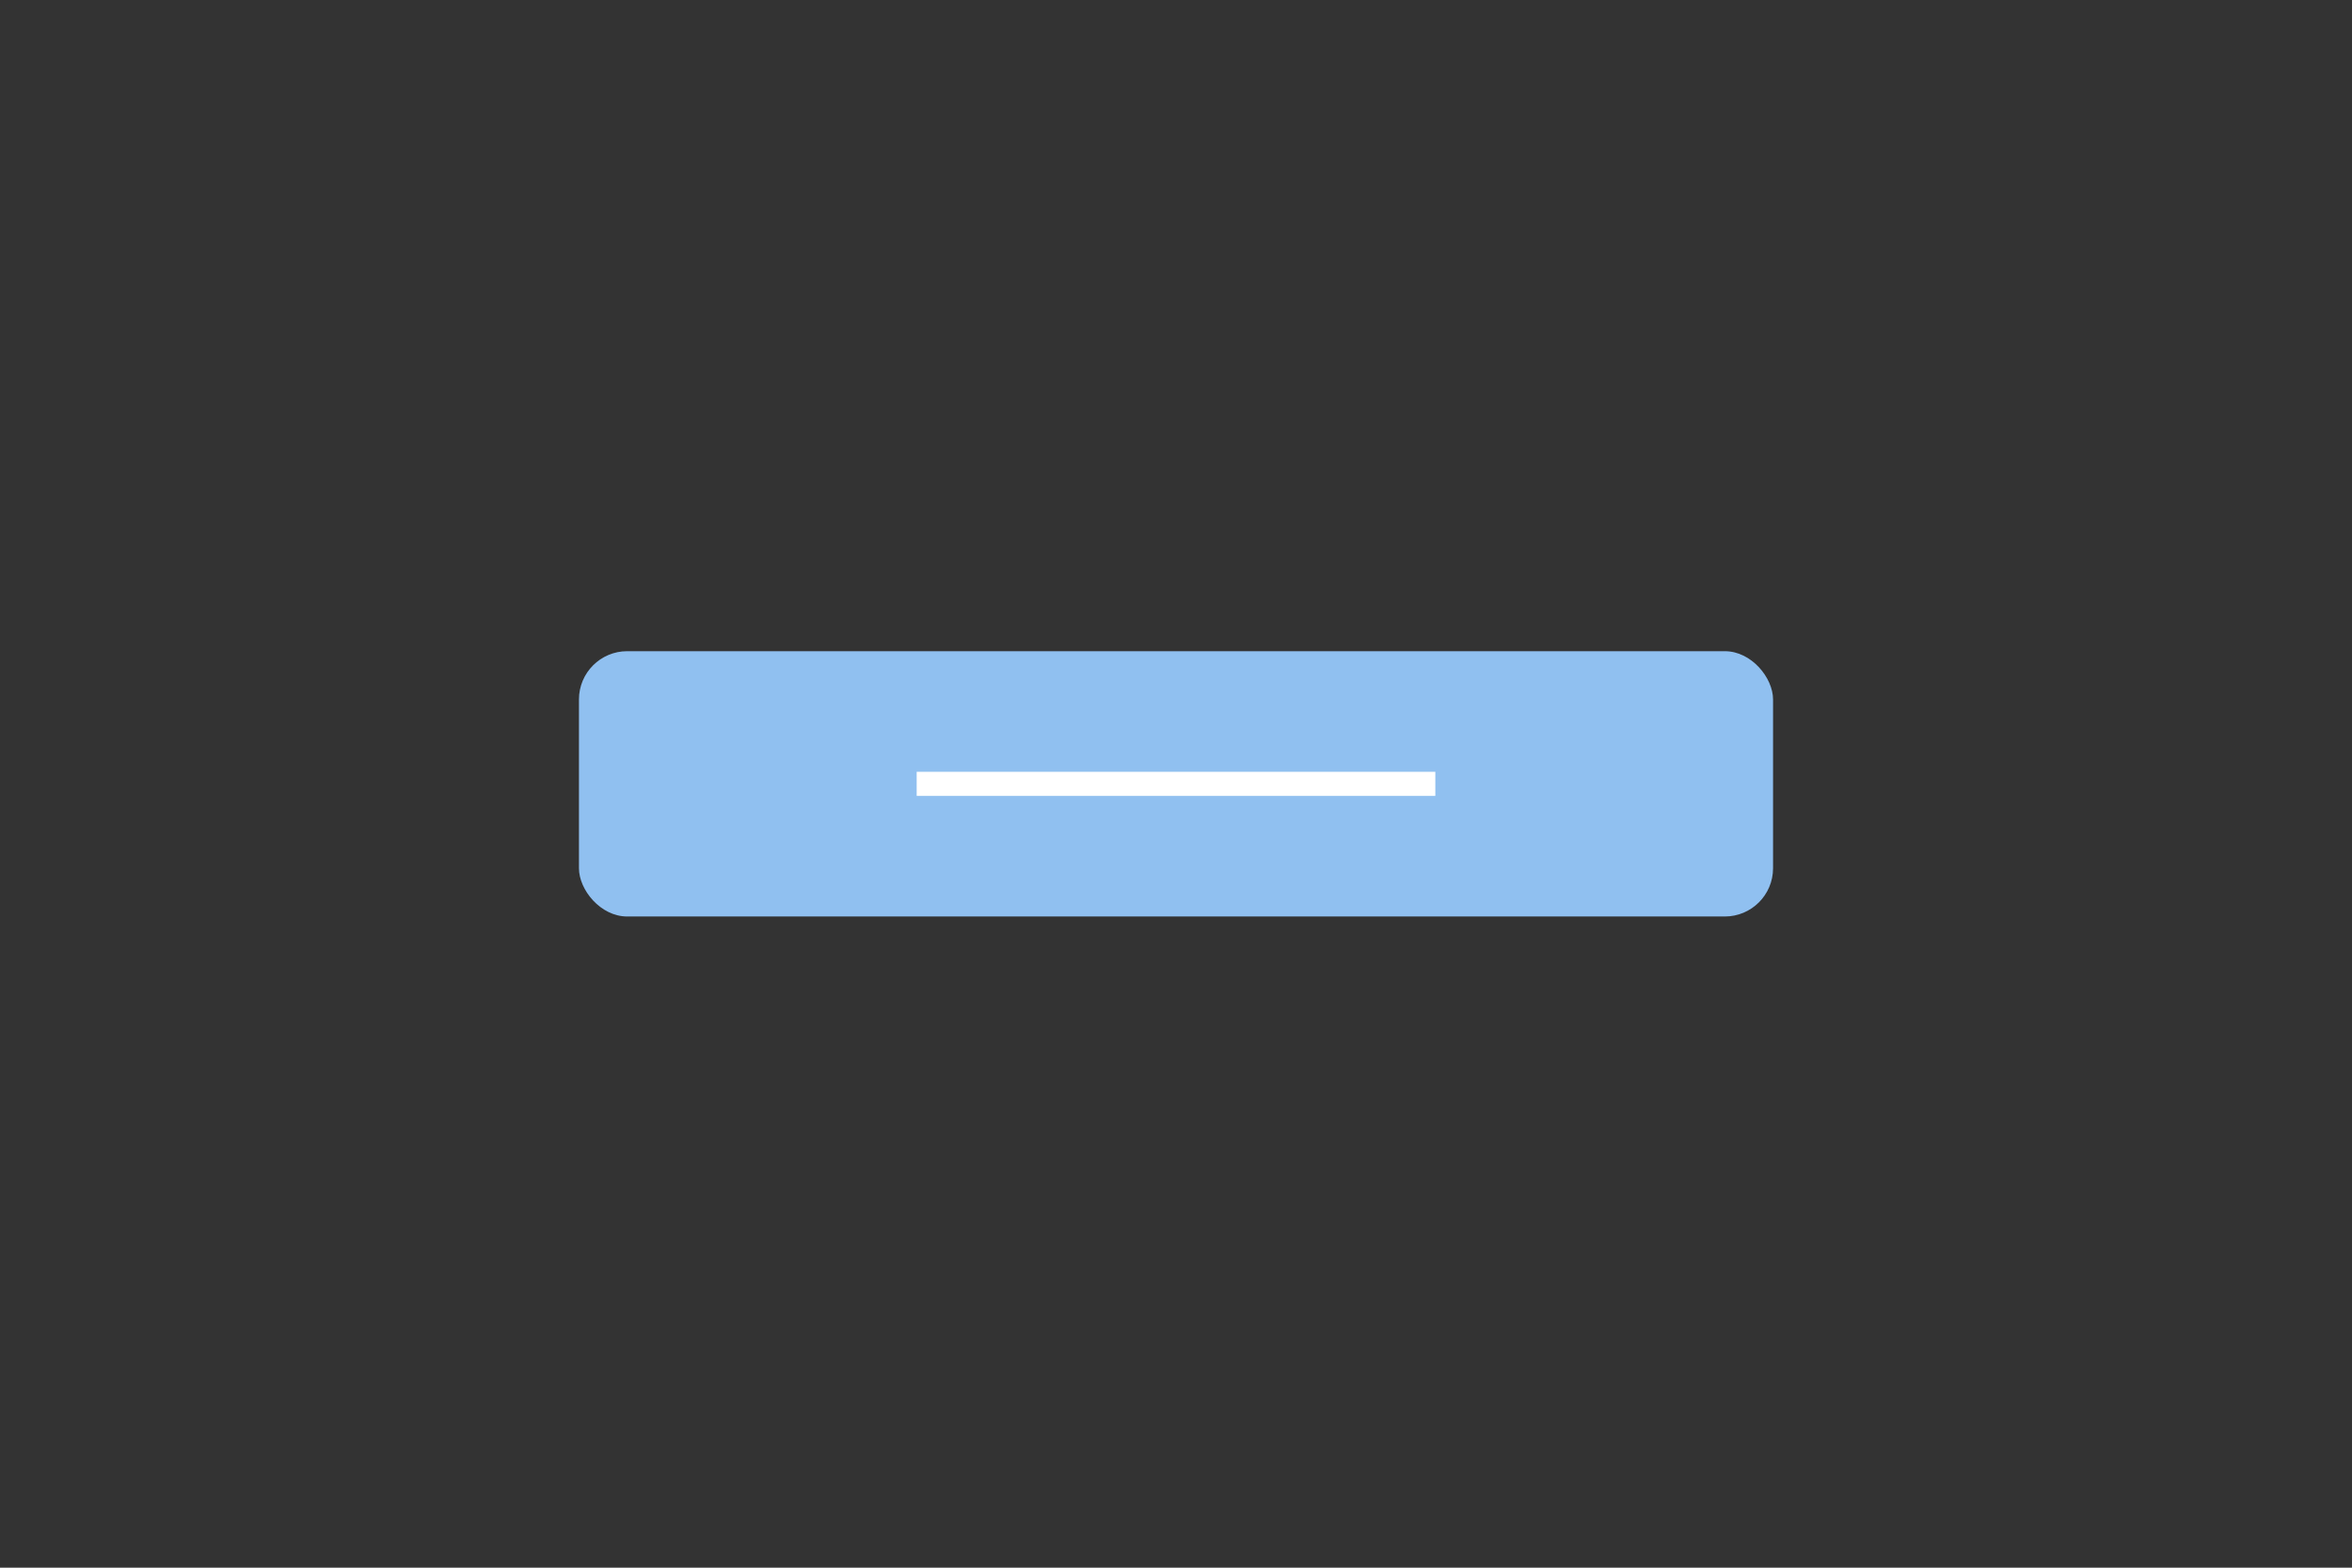 <svg id="th_color" xmlns="http://www.w3.org/2000/svg" viewBox="0 0 195 130"><rect x="0" y="0" width="195" height="130" fill="#333333" stroke="none"/><defs><style>.cls-1{fill:#90c0f0;}.cls-2{fill:#fff;}</style></defs><rect class="cls-1" x="48" y="54" width="99" height="22" rx="4"/><rect id="p" class="cls-2" x="76" y="64" width="43" height="2"/></svg>
